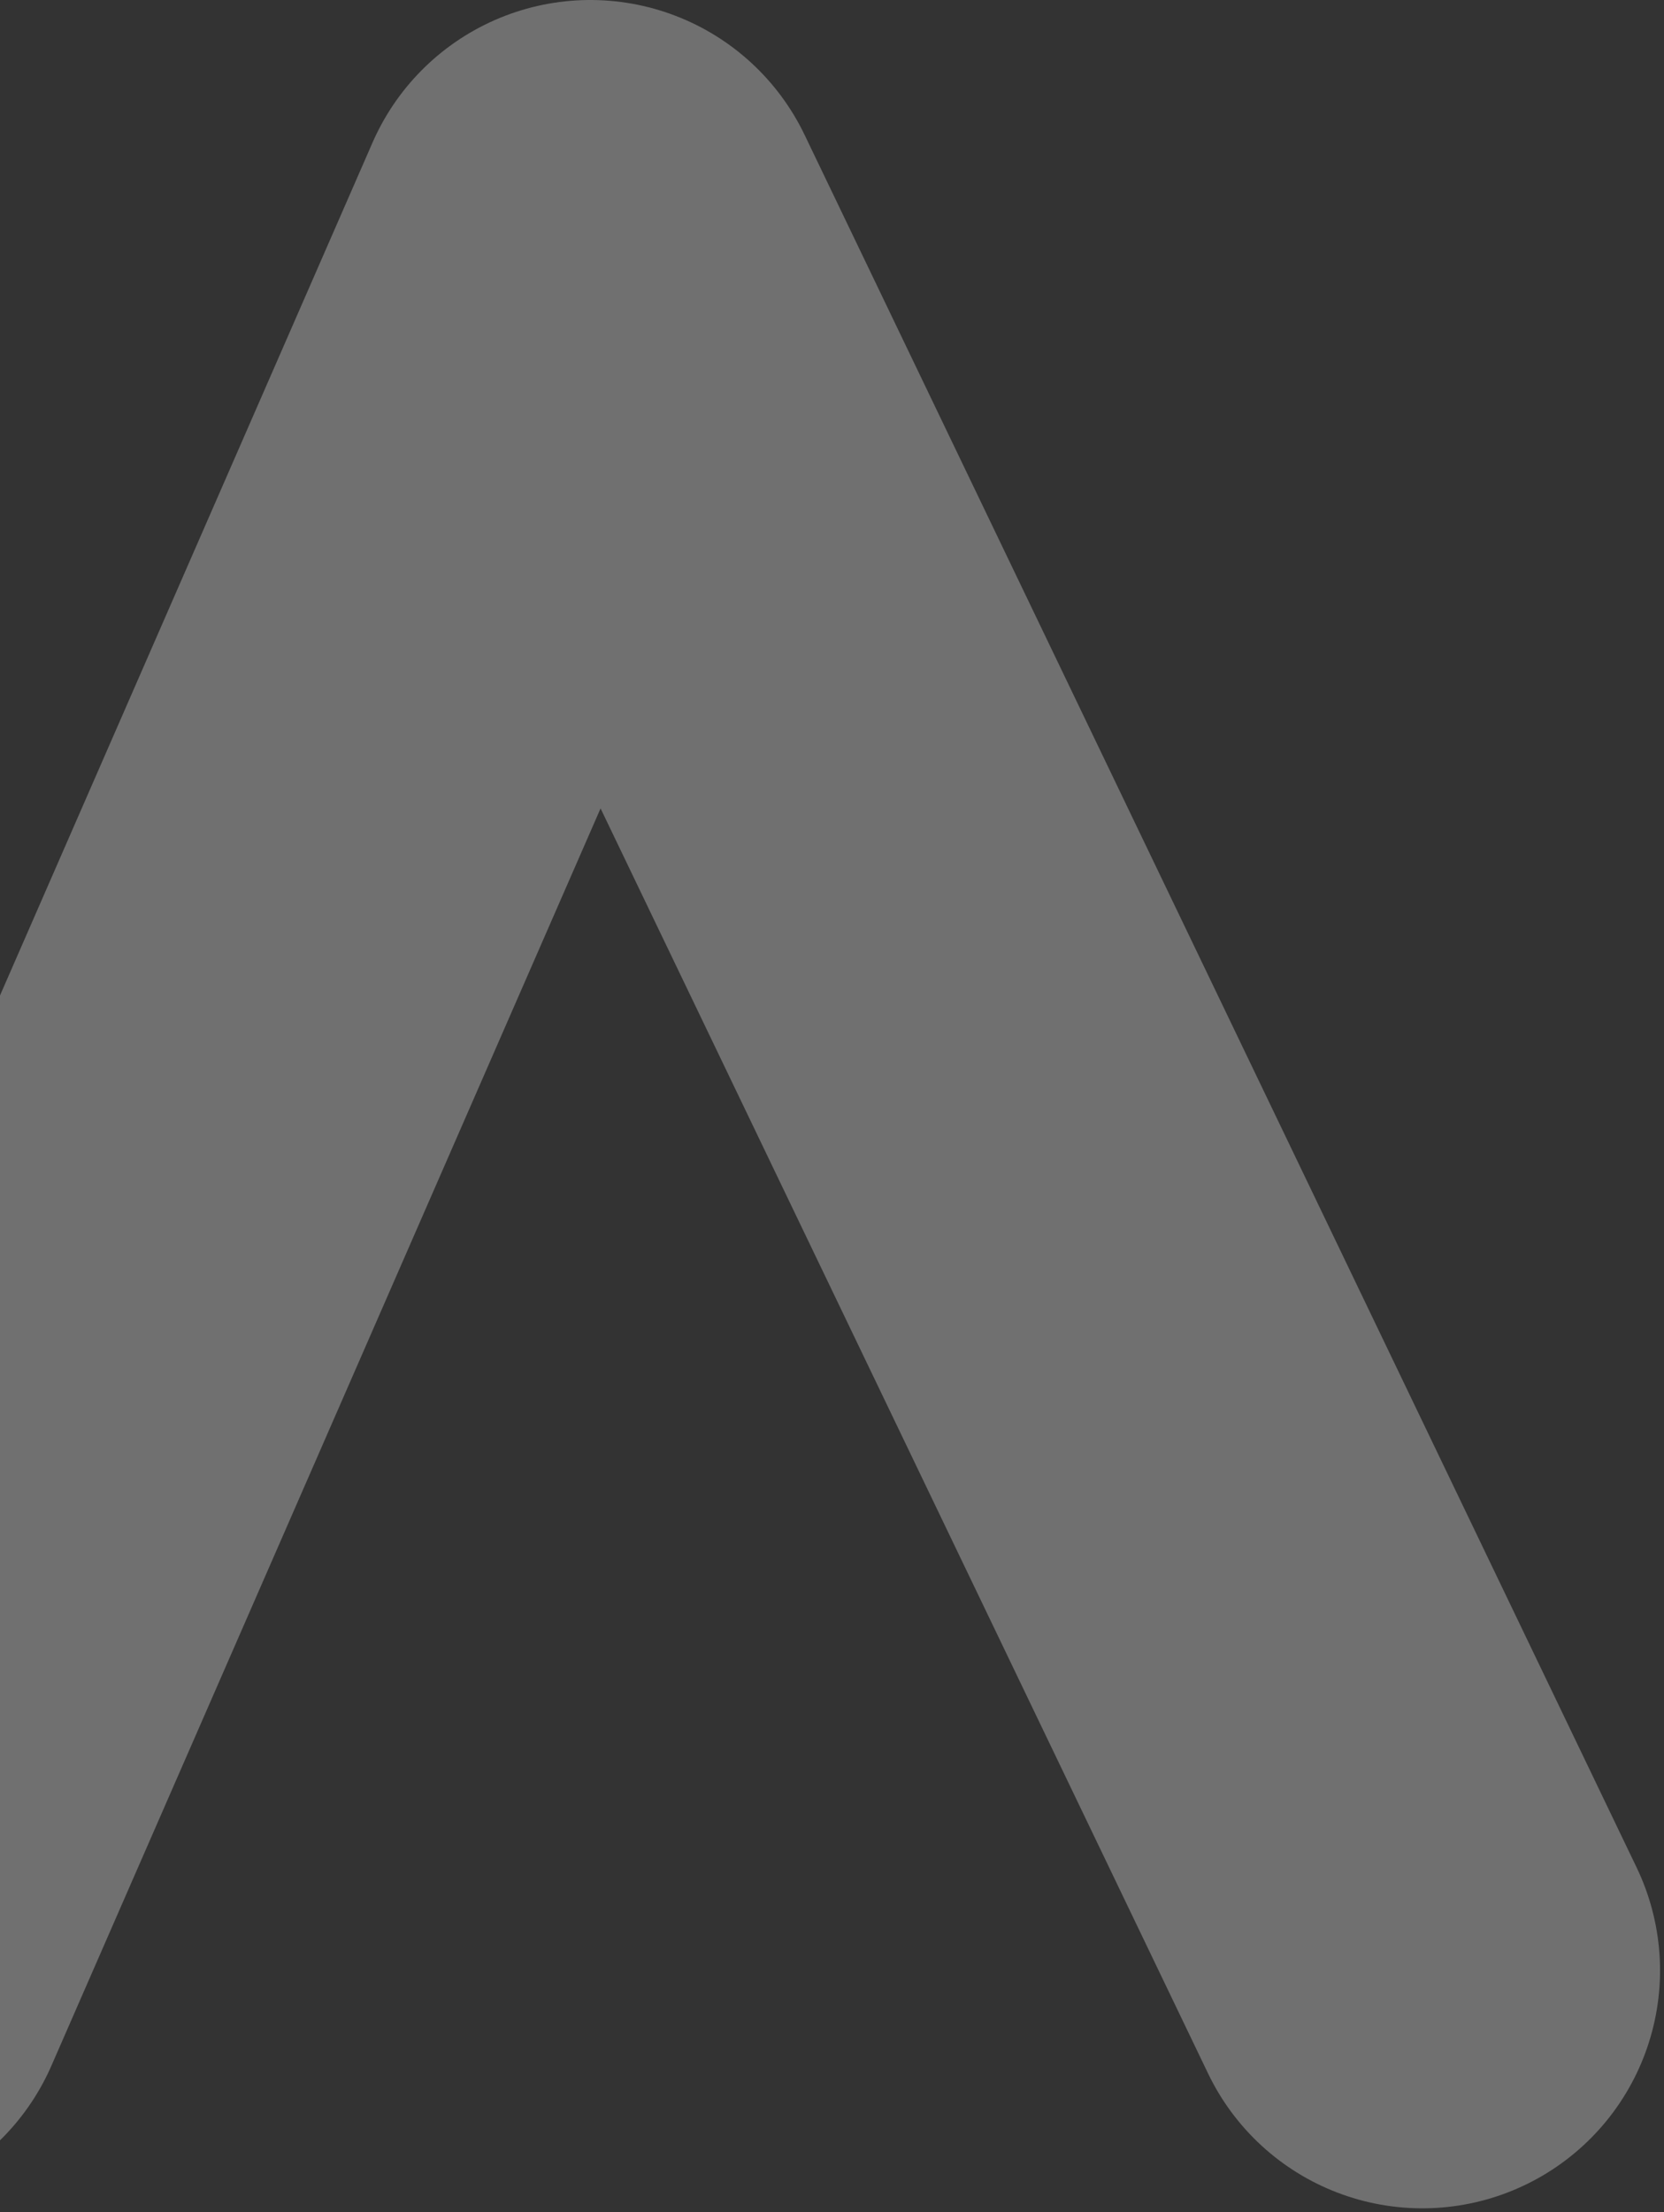 <svg width="210" height="279" viewBox="0 0 210 279" fill="none" xmlns="http://www.w3.org/2000/svg">
<rect x="0" y="0" width="210" height="279" fill="#333333" stroke="none"/>
<path opacity="0.3" d="M-21 248.5L74.5 30L179.5 248.5" stroke="white" stroke-width="60" stroke-linecap="round" stroke-linejoin="round"/>
</svg>
